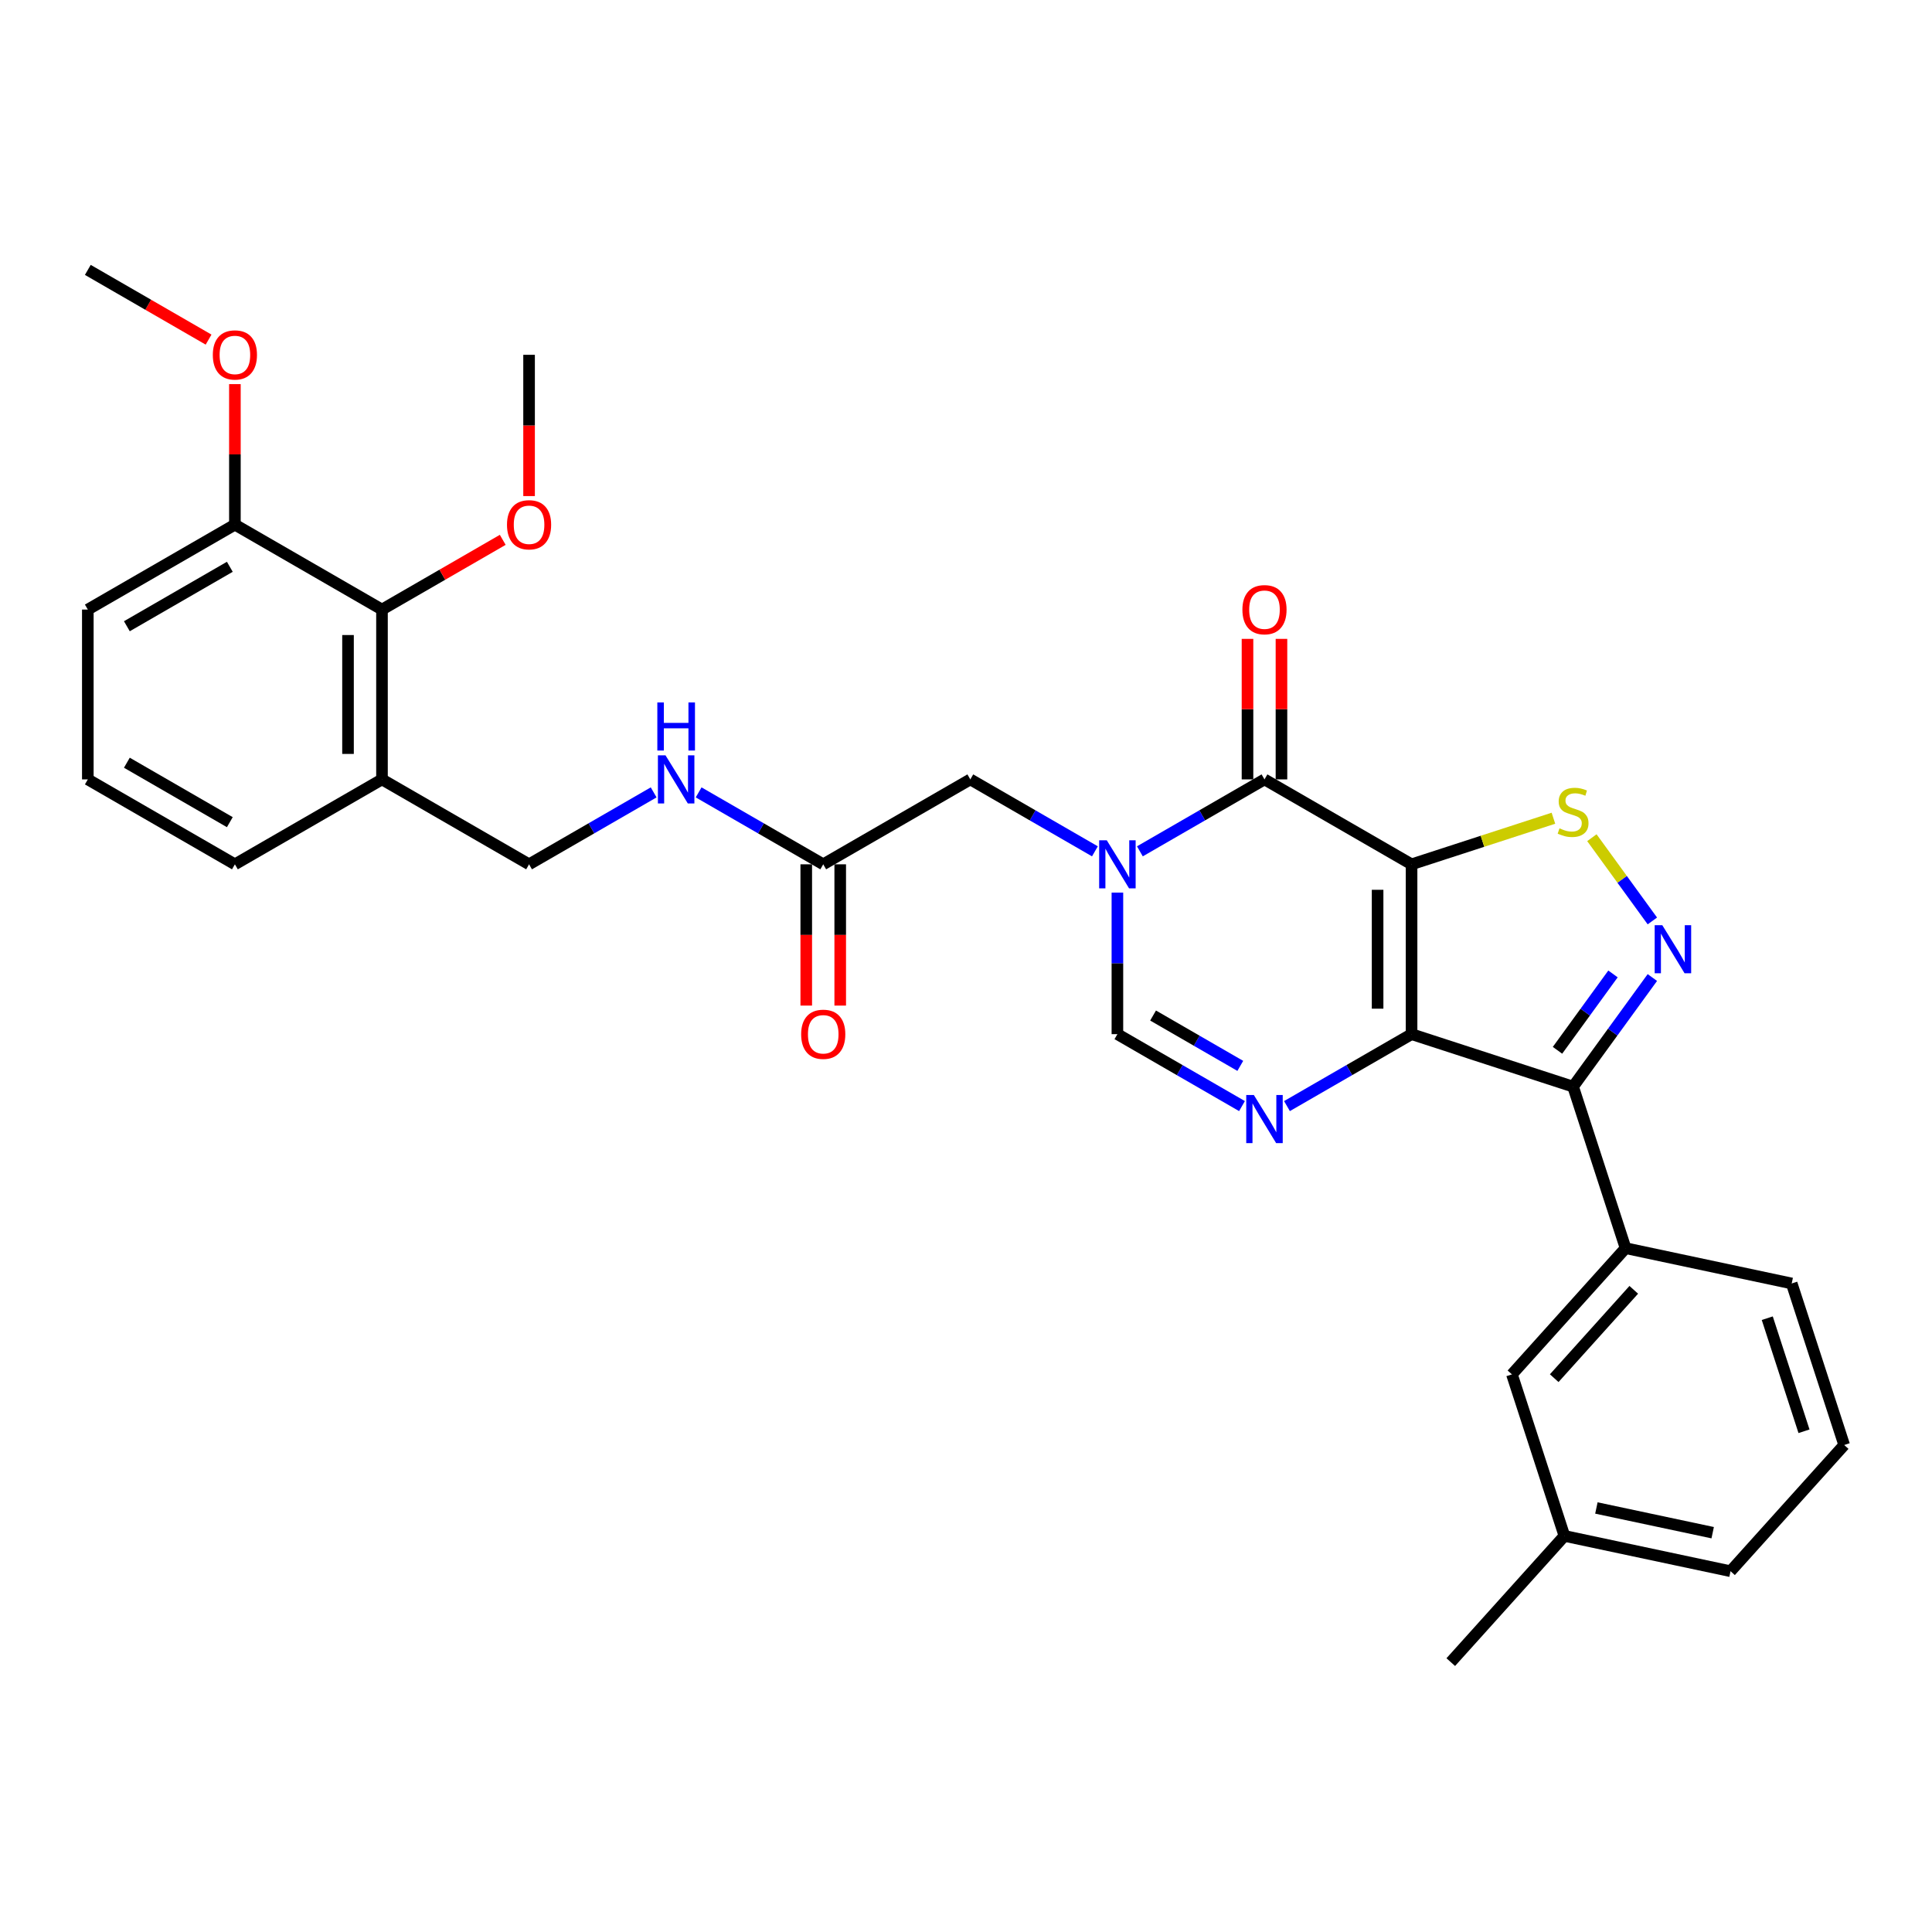 <?xml version='1.0' encoding='iso-8859-1'?>
<svg version='1.1' baseProfile='full'
              xmlns='http://www.w3.org/2000/svg'
                      xmlns:rdkit='http://www.rdkit.org/xml'
                      xmlns:xlink='http://www.w3.org/1999/xlink'
                  xml:space='preserve'
width='1000px' height='1000px' viewBox='0 0 1000 1000'>
<!-- END OF HEADER -->
<rect style='opacity:1.0;fill:#FFFFFF;stroke:none' width='1000' height='1000' x='0' y='0'> </rect>
<path class='bond-0' d='M 730.625,447.369 L 730.625,535.276' style='fill:none;fill-rule:evenodd;stroke:#000000;stroke-width:6px;stroke-linecap:butt;stroke-linejoin:miter;stroke-opacity:1' />
<path class='bond-0' d='M 713.043,460.555 L 713.043,522.09' style='fill:none;fill-rule:evenodd;stroke:#000000;stroke-width:6px;stroke-linecap:butt;stroke-linejoin:miter;stroke-opacity:1' />
<path class='bond-1' d='M 730.625,447.369 L 654.495,403.415' style='fill:none;fill-rule:evenodd;stroke:#000000;stroke-width:6px;stroke-linecap:butt;stroke-linejoin:miter;stroke-opacity:1' />
<path class='bond-6' d='M 730.625,447.369 L 767.337,435.44' style='fill:none;fill-rule:evenodd;stroke:#000000;stroke-width:6px;stroke-linecap:butt;stroke-linejoin:miter;stroke-opacity:1' />
<path class='bond-6' d='M 767.337,435.44 L 804.05,423.512' style='fill:none;fill-rule:evenodd;stroke:#CCCC00;stroke-width:6px;stroke-linecap:butt;stroke-linejoin:miter;stroke-opacity:1' />
<path class='bond-3' d='M 730.625,535.276 L 814.229,562.441' style='fill:none;fill-rule:evenodd;stroke:#000000;stroke-width:6px;stroke-linecap:butt;stroke-linejoin:miter;stroke-opacity:1' />
<path class='bond-5' d='M 730.625,535.276 L 698.379,553.893' style='fill:none;fill-rule:evenodd;stroke:#000000;stroke-width:6px;stroke-linecap:butt;stroke-linejoin:miter;stroke-opacity:1' />
<path class='bond-5' d='M 698.379,553.893 L 666.133,572.51' style='fill:none;fill-rule:evenodd;stroke:#0000FF;stroke-width:6px;stroke-linecap:butt;stroke-linejoin:miter;stroke-opacity:1' />
<path class='bond-2' d='M 654.495,403.415 L 622.249,422.032' style='fill:none;fill-rule:evenodd;stroke:#000000;stroke-width:6px;stroke-linecap:butt;stroke-linejoin:miter;stroke-opacity:1' />
<path class='bond-2' d='M 622.249,422.032 L 590.003,440.649' style='fill:none;fill-rule:evenodd;stroke:#0000FF;stroke-width:6px;stroke-linecap:butt;stroke-linejoin:miter;stroke-opacity:1' />
<path class='bond-13' d='M 663.285,403.415 L 663.285,367.048' style='fill:none;fill-rule:evenodd;stroke:#000000;stroke-width:6px;stroke-linecap:butt;stroke-linejoin:miter;stroke-opacity:1' />
<path class='bond-13' d='M 663.285,367.048 L 663.285,330.681' style='fill:none;fill-rule:evenodd;stroke:#FF0000;stroke-width:6px;stroke-linecap:butt;stroke-linejoin:miter;stroke-opacity:1' />
<path class='bond-13' d='M 645.704,403.415 L 645.704,367.048' style='fill:none;fill-rule:evenodd;stroke:#000000;stroke-width:6px;stroke-linecap:butt;stroke-linejoin:miter;stroke-opacity:1' />
<path class='bond-13' d='M 645.704,367.048 L 645.704,330.681' style='fill:none;fill-rule:evenodd;stroke:#FF0000;stroke-width:6px;stroke-linecap:butt;stroke-linejoin:miter;stroke-opacity:1' />
<path class='bond-7' d='M 578.365,462.014 L 578.365,498.645' style='fill:none;fill-rule:evenodd;stroke:#0000FF;stroke-width:6px;stroke-linecap:butt;stroke-linejoin:miter;stroke-opacity:1' />
<path class='bond-7' d='M 578.365,498.645 L 578.365,535.276' style='fill:none;fill-rule:evenodd;stroke:#000000;stroke-width:6px;stroke-linecap:butt;stroke-linejoin:miter;stroke-opacity:1' />
<path class='bond-9' d='M 566.726,440.649 L 534.48,422.032' style='fill:none;fill-rule:evenodd;stroke:#0000FF;stroke-width:6px;stroke-linecap:butt;stroke-linejoin:miter;stroke-opacity:1' />
<path class='bond-9' d='M 534.48,422.032 L 502.235,403.415' style='fill:none;fill-rule:evenodd;stroke:#000000;stroke-width:6px;stroke-linecap:butt;stroke-linejoin:miter;stroke-opacity:1' />
<path class='bond-8' d='M 814.229,562.441 L 841.394,646.046' style='fill:none;fill-rule:evenodd;stroke:#000000;stroke-width:6px;stroke-linecap:butt;stroke-linejoin:miter;stroke-opacity:1' />
<path class='bond-31' d='M 814.229,562.441 L 834.744,534.205' style='fill:none;fill-rule:evenodd;stroke:#000000;stroke-width:6px;stroke-linecap:butt;stroke-linejoin:miter;stroke-opacity:1' />
<path class='bond-31' d='M 834.744,534.205 L 855.26,505.968' style='fill:none;fill-rule:evenodd;stroke:#0000FF;stroke-width:6px;stroke-linecap:butt;stroke-linejoin:miter;stroke-opacity:1' />
<path class='bond-31' d='M 806.16,543.636 L 820.521,523.871' style='fill:none;fill-rule:evenodd;stroke:#000000;stroke-width:6px;stroke-linecap:butt;stroke-linejoin:miter;stroke-opacity:1' />
<path class='bond-31' d='M 820.521,523.871 L 834.881,504.105' style='fill:none;fill-rule:evenodd;stroke:#0000FF;stroke-width:6px;stroke-linecap:butt;stroke-linejoin:miter;stroke-opacity:1' />
<path class='bond-4' d='M 855.26,476.677 L 839.608,455.135' style='fill:none;fill-rule:evenodd;stroke:#0000FF;stroke-width:6px;stroke-linecap:butt;stroke-linejoin:miter;stroke-opacity:1' />
<path class='bond-4' d='M 839.608,455.135 L 823.956,433.592' style='fill:none;fill-rule:evenodd;stroke:#CCCC00;stroke-width:6px;stroke-linecap:butt;stroke-linejoin:miter;stroke-opacity:1' />
<path class='bond-32' d='M 642.856,572.51 L 610.61,553.893' style='fill:none;fill-rule:evenodd;stroke:#0000FF;stroke-width:6px;stroke-linecap:butt;stroke-linejoin:miter;stroke-opacity:1' />
<path class='bond-32' d='M 610.61,553.893 L 578.365,535.276' style='fill:none;fill-rule:evenodd;stroke:#000000;stroke-width:6px;stroke-linecap:butt;stroke-linejoin:miter;stroke-opacity:1' />
<path class='bond-32' d='M 641.973,551.699 L 619.401,538.667' style='fill:none;fill-rule:evenodd;stroke:#0000FF;stroke-width:6px;stroke-linecap:butt;stroke-linejoin:miter;stroke-opacity:1' />
<path class='bond-32' d='M 619.401,538.667 L 596.829,525.635' style='fill:none;fill-rule:evenodd;stroke:#000000;stroke-width:6px;stroke-linecap:butt;stroke-linejoin:miter;stroke-opacity:1' />
<path class='bond-15' d='M 841.394,646.046 L 782.573,711.374' style='fill:none;fill-rule:evenodd;stroke:#000000;stroke-width:6px;stroke-linecap:butt;stroke-linejoin:miter;stroke-opacity:1' />
<path class='bond-15' d='M 845.637,667.61 L 804.462,713.339' style='fill:none;fill-rule:evenodd;stroke:#000000;stroke-width:6px;stroke-linecap:butt;stroke-linejoin:miter;stroke-opacity:1' />
<path class='bond-22' d='M 841.394,646.046 L 927.381,664.323' style='fill:none;fill-rule:evenodd;stroke:#000000;stroke-width:6px;stroke-linecap:butt;stroke-linejoin:miter;stroke-opacity:1' />
<path class='bond-11' d='M 502.235,403.415 L 426.105,447.369' style='fill:none;fill-rule:evenodd;stroke:#000000;stroke-width:6px;stroke-linecap:butt;stroke-linejoin:miter;stroke-opacity:1' />
<path class='bond-10' d='M 197.715,315.508 L 197.715,403.415' style='fill:none;fill-rule:evenodd;stroke:#000000;stroke-width:6px;stroke-linecap:butt;stroke-linejoin:miter;stroke-opacity:1' />
<path class='bond-10' d='M 180.133,328.694 L 180.133,390.229' style='fill:none;fill-rule:evenodd;stroke:#000000;stroke-width:6px;stroke-linecap:butt;stroke-linejoin:miter;stroke-opacity:1' />
<path class='bond-17' d='M 197.715,315.508 L 121.585,271.554' style='fill:none;fill-rule:evenodd;stroke:#000000;stroke-width:6px;stroke-linecap:butt;stroke-linejoin:miter;stroke-opacity:1' />
<path class='bond-19' d='M 197.715,315.508 L 228.967,297.465' style='fill:none;fill-rule:evenodd;stroke:#000000;stroke-width:6px;stroke-linecap:butt;stroke-linejoin:miter;stroke-opacity:1' />
<path class='bond-19' d='M 228.967,297.465 L 260.219,279.421' style='fill:none;fill-rule:evenodd;stroke:#FF0000;stroke-width:6px;stroke-linecap:butt;stroke-linejoin:miter;stroke-opacity:1' />
<path class='bond-14' d='M 426.105,447.369 L 393.859,428.752' style='fill:none;fill-rule:evenodd;stroke:#000000;stroke-width:6px;stroke-linecap:butt;stroke-linejoin:miter;stroke-opacity:1' />
<path class='bond-14' d='M 393.859,428.752 L 361.613,410.135' style='fill:none;fill-rule:evenodd;stroke:#0000FF;stroke-width:6px;stroke-linecap:butt;stroke-linejoin:miter;stroke-opacity:1' />
<path class='bond-18' d='M 417.314,447.369 L 417.314,483.93' style='fill:none;fill-rule:evenodd;stroke:#000000;stroke-width:6px;stroke-linecap:butt;stroke-linejoin:miter;stroke-opacity:1' />
<path class='bond-18' d='M 417.314,483.93 L 417.314,520.49' style='fill:none;fill-rule:evenodd;stroke:#FF0000;stroke-width:6px;stroke-linecap:butt;stroke-linejoin:miter;stroke-opacity:1' />
<path class='bond-18' d='M 434.895,447.369 L 434.895,483.93' style='fill:none;fill-rule:evenodd;stroke:#000000;stroke-width:6px;stroke-linecap:butt;stroke-linejoin:miter;stroke-opacity:1' />
<path class='bond-18' d='M 434.895,483.93 L 434.895,520.49' style='fill:none;fill-rule:evenodd;stroke:#FF0000;stroke-width:6px;stroke-linecap:butt;stroke-linejoin:miter;stroke-opacity:1' />
<path class='bond-12' d='M 197.715,403.415 L 273.845,447.369' style='fill:none;fill-rule:evenodd;stroke:#000000;stroke-width:6px;stroke-linecap:butt;stroke-linejoin:miter;stroke-opacity:1' />
<path class='bond-23' d='M 197.715,403.415 L 121.585,447.369' style='fill:none;fill-rule:evenodd;stroke:#000000;stroke-width:6px;stroke-linecap:butt;stroke-linejoin:miter;stroke-opacity:1' />
<path class='bond-16' d='M 338.336,410.135 L 306.09,428.752' style='fill:none;fill-rule:evenodd;stroke:#0000FF;stroke-width:6px;stroke-linecap:butt;stroke-linejoin:miter;stroke-opacity:1' />
<path class='bond-16' d='M 306.09,428.752 L 273.845,447.369' style='fill:none;fill-rule:evenodd;stroke:#000000;stroke-width:6px;stroke-linecap:butt;stroke-linejoin:miter;stroke-opacity:1' />
<path class='bond-20' d='M 782.573,711.374 L 809.738,794.979' style='fill:none;fill-rule:evenodd;stroke:#000000;stroke-width:6px;stroke-linecap:butt;stroke-linejoin:miter;stroke-opacity:1' />
<path class='bond-21' d='M 121.585,271.554 L 121.585,235.187' style='fill:none;fill-rule:evenodd;stroke:#000000;stroke-width:6px;stroke-linecap:butt;stroke-linejoin:miter;stroke-opacity:1' />
<path class='bond-21' d='M 121.585,235.187 L 121.585,198.82' style='fill:none;fill-rule:evenodd;stroke:#FF0000;stroke-width:6px;stroke-linecap:butt;stroke-linejoin:miter;stroke-opacity:1' />
<path class='bond-34' d='M 121.585,271.554 L 45.455,315.508' style='fill:none;fill-rule:evenodd;stroke:#000000;stroke-width:6px;stroke-linecap:butt;stroke-linejoin:miter;stroke-opacity:1' />
<path class='bond-34' d='M 118.956,293.373 L 65.665,324.141' style='fill:none;fill-rule:evenodd;stroke:#000000;stroke-width:6px;stroke-linecap:butt;stroke-linejoin:miter;stroke-opacity:1' />
<path class='bond-29' d='M 273.845,256.768 L 273.845,220.208' style='fill:none;fill-rule:evenodd;stroke:#FF0000;stroke-width:6px;stroke-linecap:butt;stroke-linejoin:miter;stroke-opacity:1' />
<path class='bond-29' d='M 273.845,220.208 L 273.845,183.647' style='fill:none;fill-rule:evenodd;stroke:#000000;stroke-width:6px;stroke-linecap:butt;stroke-linejoin:miter;stroke-opacity:1' />
<path class='bond-28' d='M 809.738,794.979 L 750.916,860.307' style='fill:none;fill-rule:evenodd;stroke:#000000;stroke-width:6px;stroke-linecap:butt;stroke-linejoin:miter;stroke-opacity:1' />
<path class='bond-33' d='M 809.738,794.979 L 895.724,813.256' style='fill:none;fill-rule:evenodd;stroke:#000000;stroke-width:6px;stroke-linecap:butt;stroke-linejoin:miter;stroke-opacity:1' />
<path class='bond-33' d='M 826.291,780.523 L 886.481,793.317' style='fill:none;fill-rule:evenodd;stroke:#000000;stroke-width:6px;stroke-linecap:butt;stroke-linejoin:miter;stroke-opacity:1' />
<path class='bond-30' d='M 107.959,175.78 L 76.707,157.737' style='fill:none;fill-rule:evenodd;stroke:#FF0000;stroke-width:6px;stroke-linecap:butt;stroke-linejoin:miter;stroke-opacity:1' />
<path class='bond-30' d='M 76.707,157.737 L 45.455,139.693' style='fill:none;fill-rule:evenodd;stroke:#000000;stroke-width:6px;stroke-linecap:butt;stroke-linejoin:miter;stroke-opacity:1' />
<path class='bond-25' d='M 927.381,664.323 L 954.545,747.928' style='fill:none;fill-rule:evenodd;stroke:#000000;stroke-width:6px;stroke-linecap:butt;stroke-linejoin:miter;stroke-opacity:1' />
<path class='bond-25' d='M 914.734,682.297 L 933.75,740.82' style='fill:none;fill-rule:evenodd;stroke:#000000;stroke-width:6px;stroke-linecap:butt;stroke-linejoin:miter;stroke-opacity:1' />
<path class='bond-24' d='M 121.585,447.369 L 45.455,403.415' style='fill:none;fill-rule:evenodd;stroke:#000000;stroke-width:6px;stroke-linecap:butt;stroke-linejoin:miter;stroke-opacity:1' />
<path class='bond-24' d='M 118.956,425.55 L 65.665,394.782' style='fill:none;fill-rule:evenodd;stroke:#000000;stroke-width:6px;stroke-linecap:butt;stroke-linejoin:miter;stroke-opacity:1' />
<path class='bond-26' d='M 45.455,403.415 L 45.455,315.508' style='fill:none;fill-rule:evenodd;stroke:#000000;stroke-width:6px;stroke-linecap:butt;stroke-linejoin:miter;stroke-opacity:1' />
<path class='bond-27' d='M 954.545,747.928 L 895.724,813.256' style='fill:none;fill-rule:evenodd;stroke:#000000;stroke-width:6px;stroke-linecap:butt;stroke-linejoin:miter;stroke-opacity:1' />
<path  class='atom-3' d='M 572.862 434.921
L 581.019 448.107
Q 581.828 449.408, 583.129 451.764
Q 584.43 454.12, 584.5 454.261
L 584.5 434.921
L 587.806 434.921
L 587.806 459.817
L 584.395 459.817
L 575.639 445.4
Q 574.62 443.712, 573.53 441.778
Q 572.475 439.844, 572.158 439.246
L 572.158 459.817
L 568.923 459.817
L 568.923 434.921
L 572.862 434.921
' fill='#0000FF'/>
<path  class='atom-5' d='M 860.397 478.875
L 868.555 492.061
Q 869.364 493.362, 870.665 495.718
Q 871.966 498.074, 872.036 498.215
L 872.036 478.875
L 875.341 478.875
L 875.341 503.77
L 871.93 503.77
L 863.175 489.354
Q 862.155 487.666, 861.065 485.732
Q 860.01 483.798, 859.694 483.2
L 859.694 503.77
L 856.459 503.77
L 856.459 478.875
L 860.397 478.875
' fill='#0000FF'/>
<path  class='atom-6' d='M 648.992 566.782
L 657.149 579.968
Q 657.958 581.269, 659.259 583.625
Q 660.56 585.981, 660.63 586.122
L 660.63 566.782
L 663.936 566.782
L 663.936 591.678
L 660.525 591.678
L 651.769 577.261
Q 650.75 575.573, 649.66 573.639
Q 648.605 571.705, 648.288 571.107
L 648.288 591.678
L 645.053 591.678
L 645.053 566.782
L 648.992 566.782
' fill='#0000FF'/>
<path  class='atom-7' d='M 807.197 428.749
Q 807.478 428.854, 808.638 429.347
Q 809.799 429.839, 811.065 430.155
Q 812.366 430.437, 813.632 430.437
Q 815.988 430.437, 817.359 429.311
Q 818.73 428.151, 818.73 426.147
Q 818.73 424.775, 818.027 423.931
Q 817.359 423.088, 816.304 422.63
Q 815.249 422.173, 813.491 421.646
Q 811.276 420.978, 809.939 420.345
Q 808.638 419.712, 807.689 418.376
Q 806.775 417.039, 806.775 414.789
Q 806.775 411.66, 808.885 409.726
Q 811.03 407.792, 815.249 407.792
Q 818.132 407.792, 821.403 409.163
L 820.594 411.871
Q 817.605 410.64, 815.355 410.64
Q 812.928 410.64, 811.592 411.66
Q 810.256 412.644, 810.291 414.367
Q 810.291 415.703, 810.959 416.512
Q 811.662 417.321, 812.647 417.778
Q 813.667 418.235, 815.355 418.762
Q 817.605 419.466, 818.941 420.169
Q 820.277 420.872, 821.227 422.314
Q 822.211 423.72, 822.211 426.147
Q 822.211 429.593, 819.891 431.456
Q 817.605 433.285, 813.772 433.285
Q 811.557 433.285, 809.869 432.792
Q 808.217 432.335, 806.247 431.527
L 807.197 428.749
' fill='#CCCC00'/>
<path  class='atom-14' d='M 643.067 315.578
Q 643.067 309.601, 646.02 306.26
Q 648.974 302.92, 654.495 302.92
Q 660.015 302.92, 662.969 306.26
Q 665.922 309.601, 665.922 315.578
Q 665.922 321.626, 662.934 325.072
Q 659.945 328.483, 654.495 328.483
Q 649.009 328.483, 646.02 325.072
Q 643.067 321.661, 643.067 315.578
M 654.495 325.67
Q 658.292 325.67, 660.332 323.138
Q 662.406 320.571, 662.406 315.578
Q 662.406 310.691, 660.332 308.229
Q 658.292 305.733, 654.495 305.733
Q 650.697 305.733, 648.622 308.194
Q 646.583 310.655, 646.583 315.578
Q 646.583 320.607, 648.622 323.138
Q 650.697 325.67, 654.495 325.67
' fill='#FF0000'/>
<path  class='atom-15' d='M 344.472 390.968
L 352.629 404.154
Q 353.438 405.455, 354.739 407.811
Q 356.04 410.167, 356.11 410.307
L 356.11 390.968
L 359.416 390.968
L 359.416 415.863
L 356.005 415.863
L 347.249 401.446
Q 346.23 399.758, 345.14 397.824
Q 344.085 395.89, 343.768 395.293
L 343.768 415.863
L 340.533 415.863
L 340.533 390.968
L 344.472 390.968
' fill='#0000FF'/>
<path  class='atom-15' d='M 340.234 363.583
L 343.61 363.583
L 343.61 374.167
L 356.339 374.167
L 356.339 363.583
L 359.715 363.583
L 359.715 388.478
L 356.339 388.478
L 356.339 376.98
L 343.61 376.98
L 343.61 388.478
L 340.234 388.478
L 340.234 363.583
' fill='#0000FF'/>
<path  class='atom-19' d='M 414.677 535.347
Q 414.677 529.369, 417.63 526.029
Q 420.584 522.688, 426.105 522.688
Q 431.625 522.688, 434.579 526.029
Q 437.532 529.369, 437.532 535.347
Q 437.532 541.395, 434.544 544.841
Q 431.555 548.251, 426.105 548.251
Q 420.619 548.251, 417.63 544.841
Q 414.677 541.43, 414.677 535.347
M 426.105 545.438
Q 429.902 545.438, 431.942 542.907
Q 434.016 540.34, 434.016 535.347
Q 434.016 530.459, 431.942 527.998
Q 429.902 525.501, 426.105 525.501
Q 422.307 525.501, 420.232 527.962
Q 418.193 530.424, 418.193 535.347
Q 418.193 540.375, 420.232 542.907
Q 422.307 545.438, 426.105 545.438
' fill='#FF0000'/>
<path  class='atom-20' d='M 262.417 271.625
Q 262.417 265.647, 265.37 262.306
Q 268.324 258.966, 273.845 258.966
Q 279.365 258.966, 282.319 262.306
Q 285.272 265.647, 285.272 271.625
Q 285.272 277.673, 282.284 281.119
Q 279.295 284.529, 273.845 284.529
Q 268.359 284.529, 265.37 281.119
Q 262.417 277.708, 262.417 271.625
M 273.845 281.716
Q 277.642 281.716, 279.682 279.185
Q 281.756 276.618, 281.756 271.625
Q 281.756 266.737, 279.682 264.276
Q 277.642 261.779, 273.845 261.779
Q 270.047 261.779, 267.972 264.24
Q 265.933 266.702, 265.933 271.625
Q 265.933 276.653, 267.972 279.185
Q 270.047 281.716, 273.845 281.716
' fill='#FF0000'/>
<path  class='atom-22' d='M 110.157 183.717
Q 110.157 177.74, 113.11 174.399
Q 116.064 171.059, 121.585 171.059
Q 127.105 171.059, 130.059 174.399
Q 133.012 177.74, 133.012 183.717
Q 133.012 189.765, 130.024 193.211
Q 127.035 196.622, 121.585 196.622
Q 116.099 196.622, 113.11 193.211
Q 110.157 189.8, 110.157 183.717
M 121.585 193.809
Q 125.382 193.809, 127.422 191.277
Q 129.496 188.71, 129.496 183.717
Q 129.496 178.83, 127.422 176.368
Q 125.382 173.872, 121.585 173.872
Q 117.787 173.872, 115.712 176.333
Q 113.673 178.794, 113.673 183.717
Q 113.673 188.746, 115.712 191.277
Q 117.787 193.809, 121.585 193.809
' fill='#FF0000'/>
</svg>
